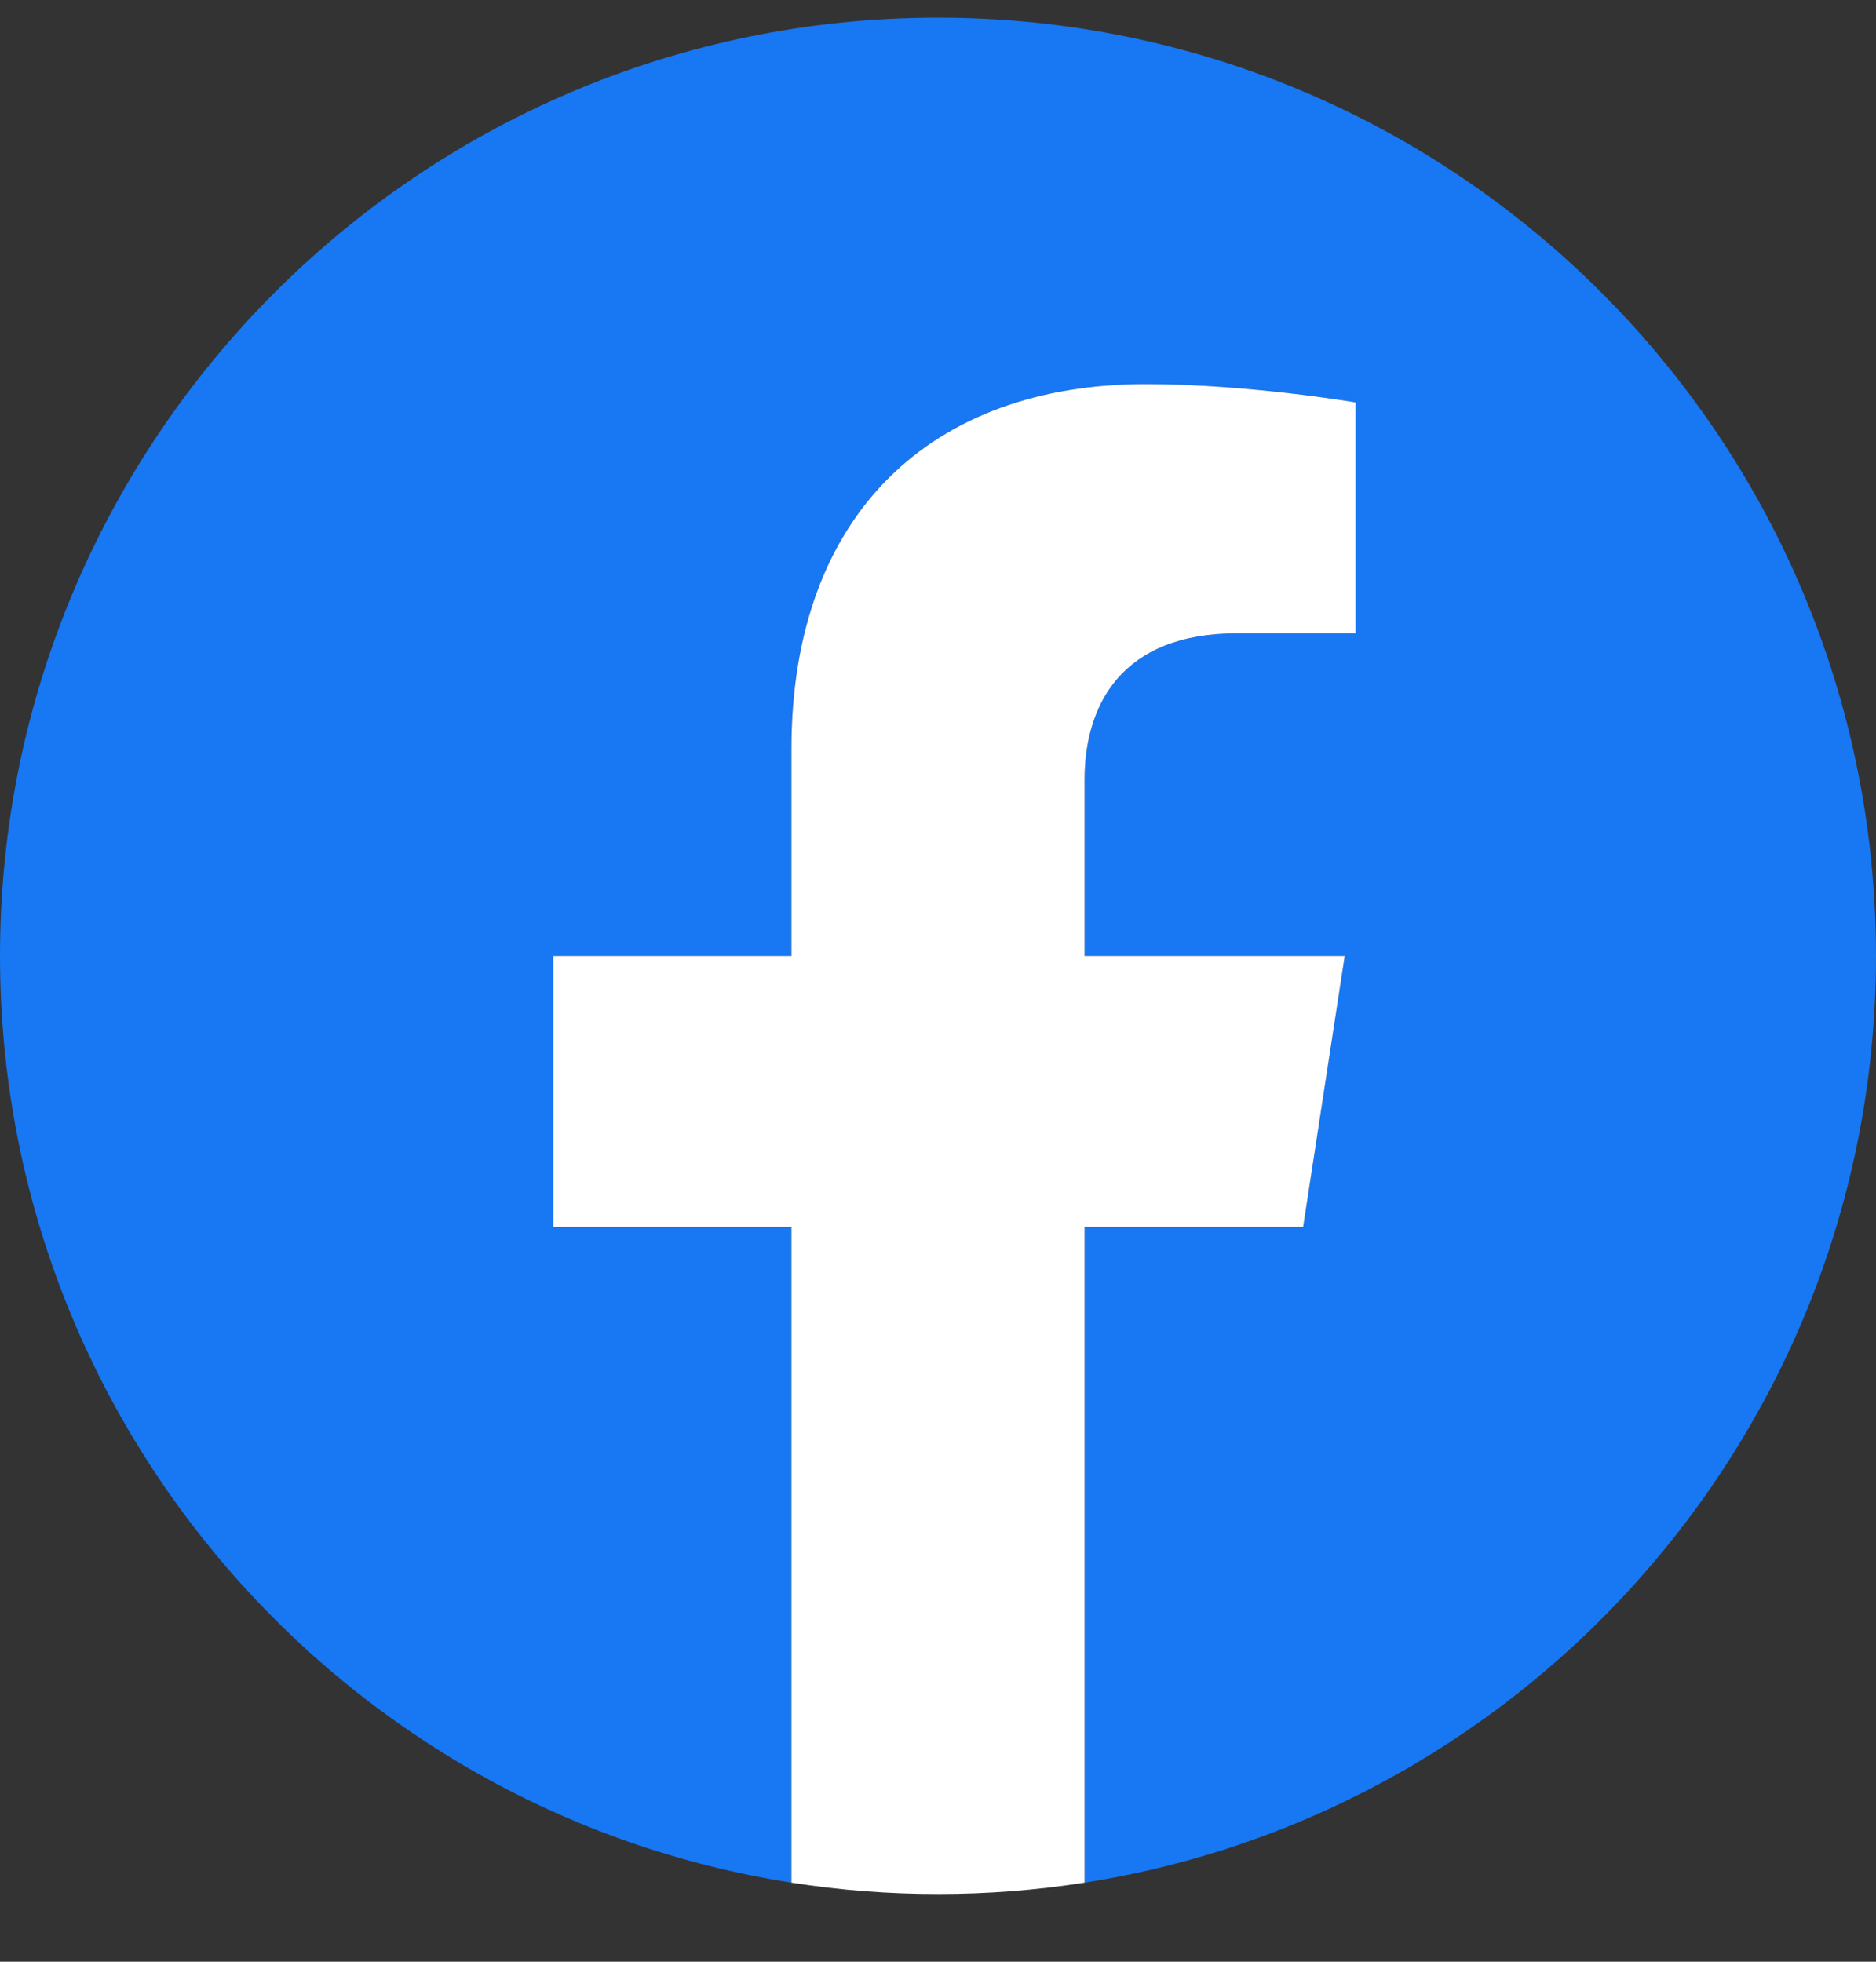 <svg width="22" height="23" viewBox="0 0 22 23" fill="none" xmlns="http://www.w3.org/2000/svg">
<rect x="0" y="0" width="22" height="23" fill="#333333" stroke="none"/>
<g clip-path="url(#clip0_4010_52202)">
<path d="M22 11.207C22 5.131 17.075 0.207 11 0.207C4.925 0.207 0 5.131 0 11.207C0 16.697 4.023 21.248 9.281 22.073V14.386H6.488V11.207H9.281V8.783C9.281 6.026 10.924 4.503 13.436 4.503C14.64 4.503 15.898 4.718 15.898 4.718V7.425H14.511C13.145 7.425 12.719 8.273 12.719 9.143V11.207H15.77L15.282 14.386H12.719V22.073C17.977 21.248 22 16.697 22 11.207Z" fill="#1877F2"/>
<path d="M15.282 14.386L15.77 11.207H12.719V9.143C12.719 8.273 13.145 7.425 14.511 7.425H15.898V4.718C15.898 4.718 14.64 4.503 13.436 4.503C10.924 4.503 9.281 6.026 9.281 8.783V11.207H6.488V14.386H9.281V22.073C9.85 22.162 10.425 22.207 11 22.206C11.575 22.207 12.15 22.162 12.719 22.073V14.386H15.282Z" fill="white"/>
</g>
<defs>
<clipPath id="clip0_4010_52202">
<rect width="22" height="22" fill="white" transform="translate(0 0.207)"/>
</clipPath>
</defs>
</svg>

